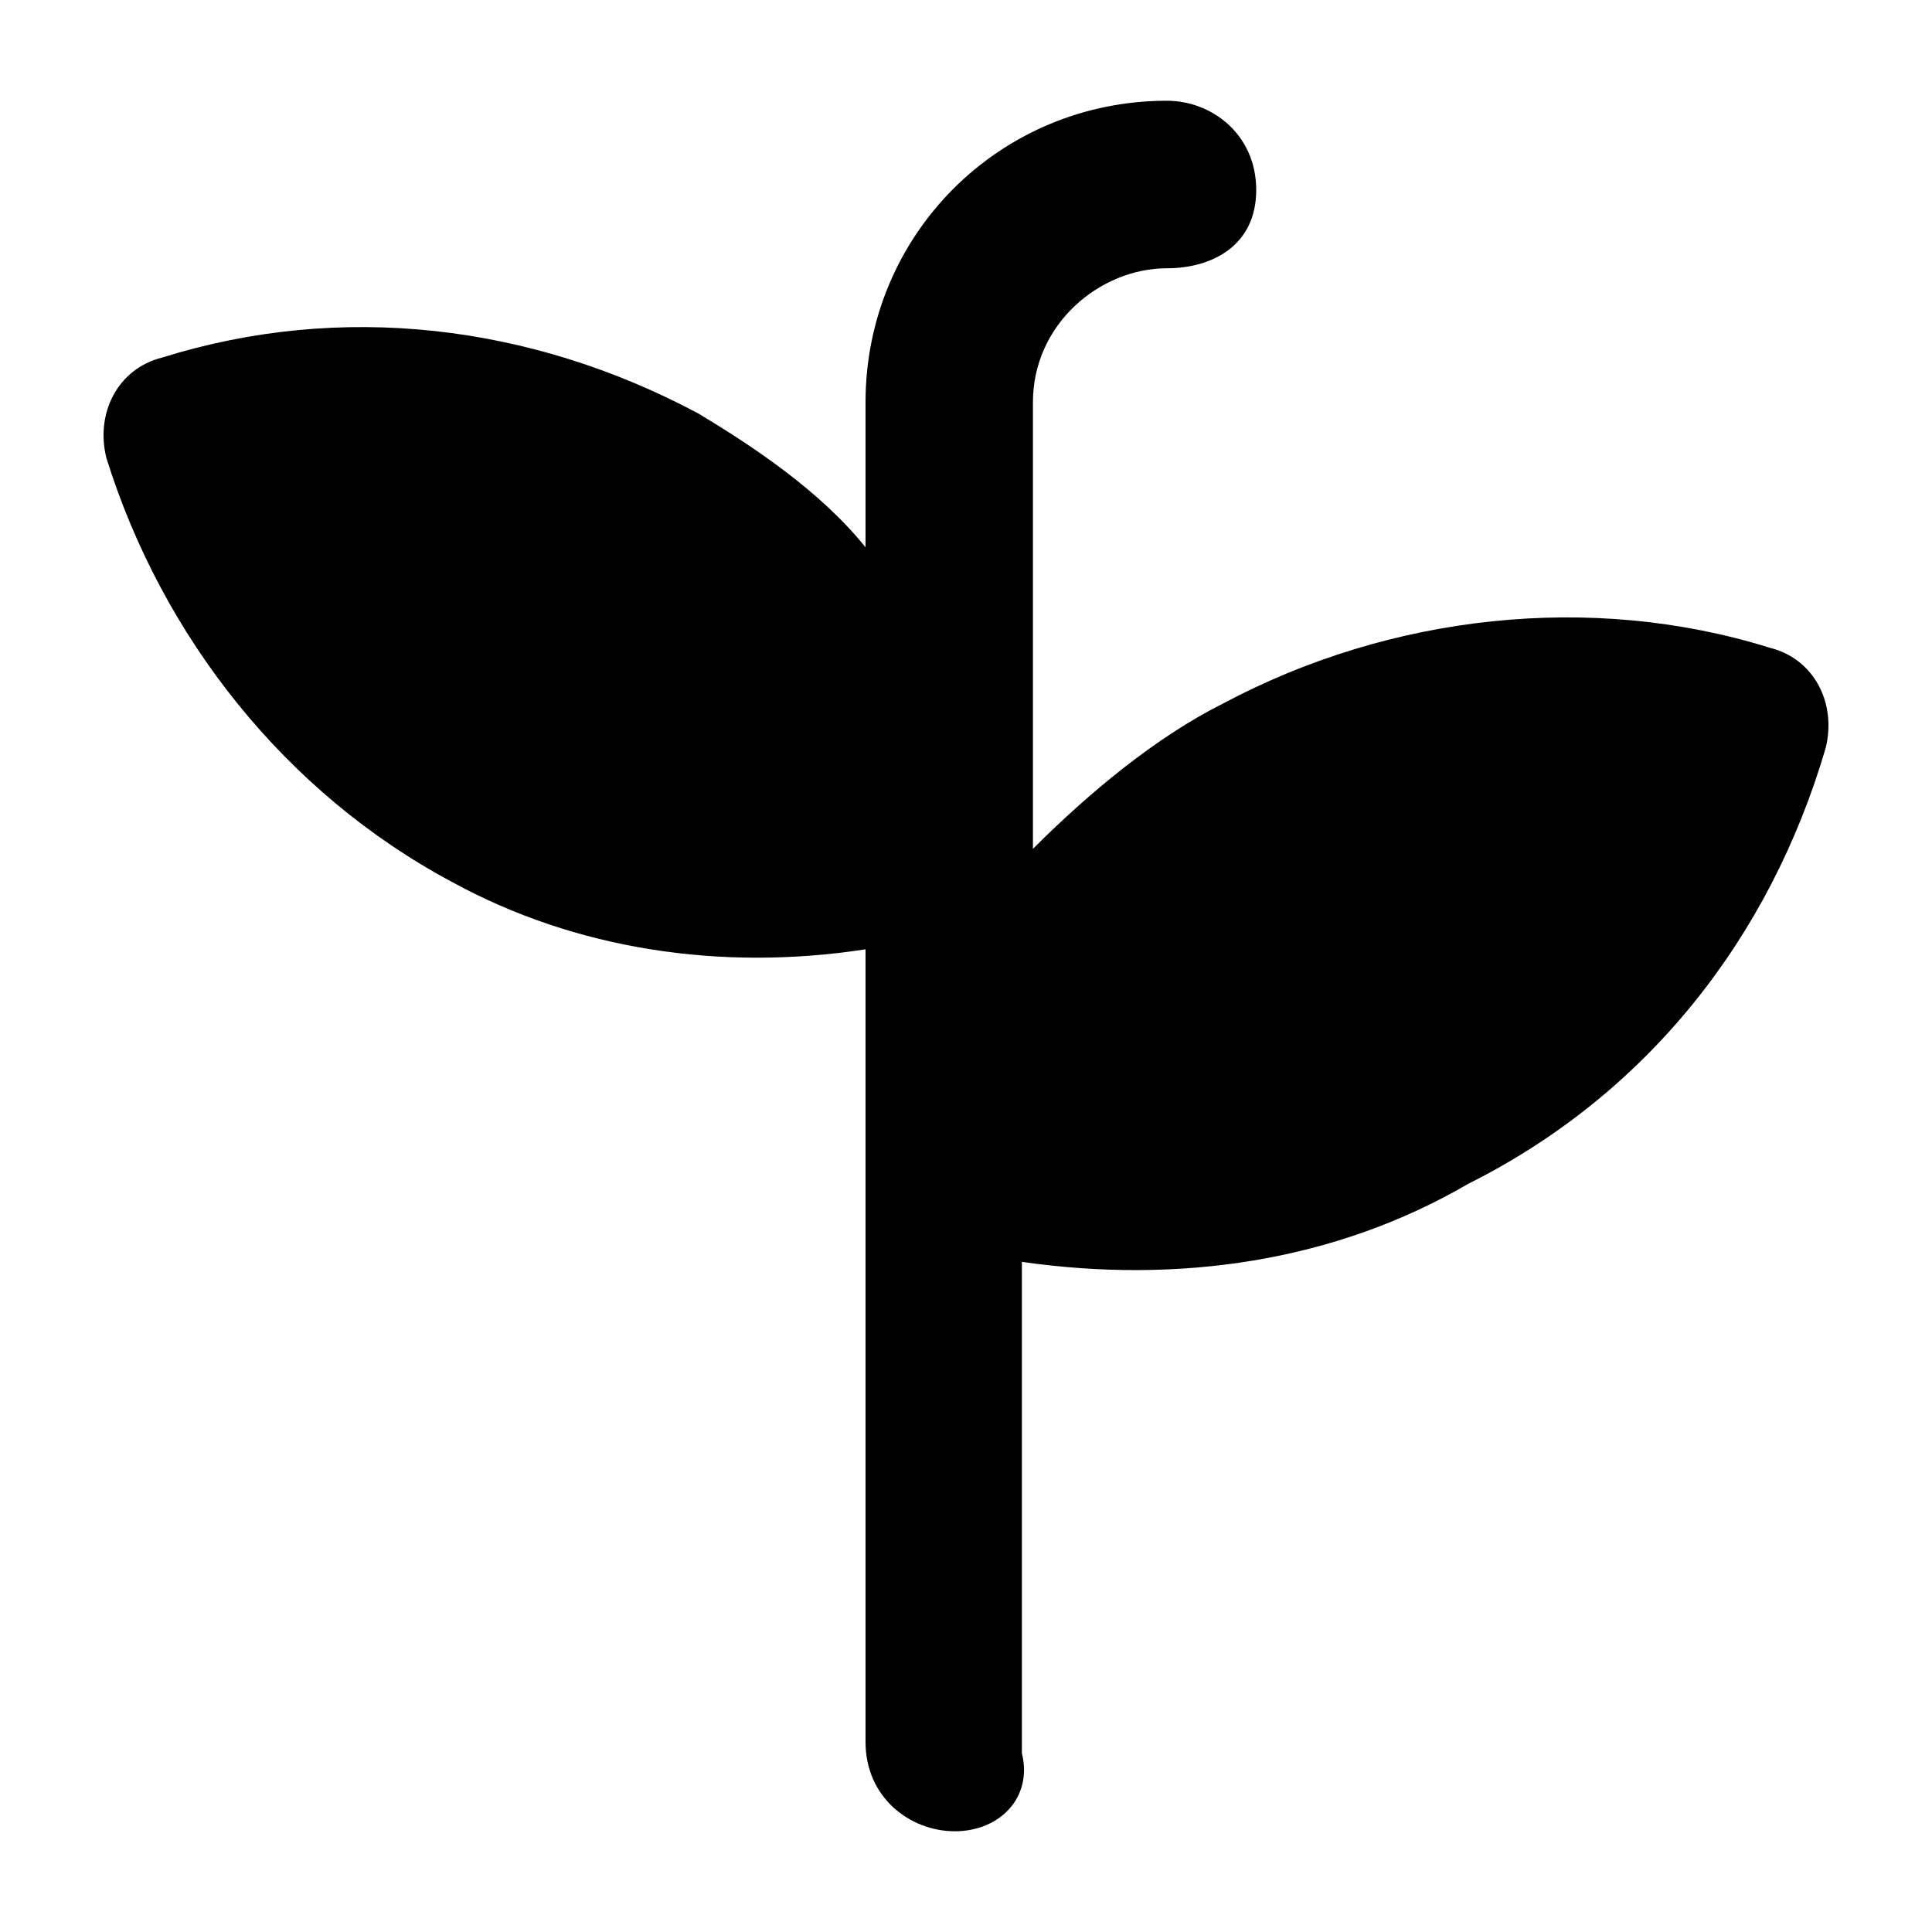 <svg width="14" height="14" viewBox="0 0 14 14" xmlns="http://www.w3.org/2000/svg">
<path d="M6.919 13.27C6.596 13.27 6.272 13.027 6.272 12.623V6.879C5.22 7.041 4.168 6.879 3.279 6.393C2.065 5.746 1.175 4.613 0.771 3.319C0.69 2.995 0.852 2.672 1.175 2.591C2.47 2.186 3.845 2.348 5.058 2.995C5.463 3.238 5.948 3.562 6.272 3.966V2.915C6.272 1.701 7.243 0.73 8.456 0.73C8.78 0.73 9.103 0.973 9.103 1.377C9.103 1.782 8.78 1.944 8.456 1.944C7.971 1.944 7.485 2.348 7.485 2.915V6.151C7.89 5.746 8.375 5.342 8.861 5.099C10.074 4.452 11.53 4.29 12.825 4.694C13.149 4.775 13.31 5.099 13.229 5.422C12.825 6.798 11.935 7.93 10.64 8.578C9.67 9.144 8.537 9.306 7.405 9.144V12.704C7.485 13.027 7.243 13.27 6.919 13.27Z"/>
</svg>
